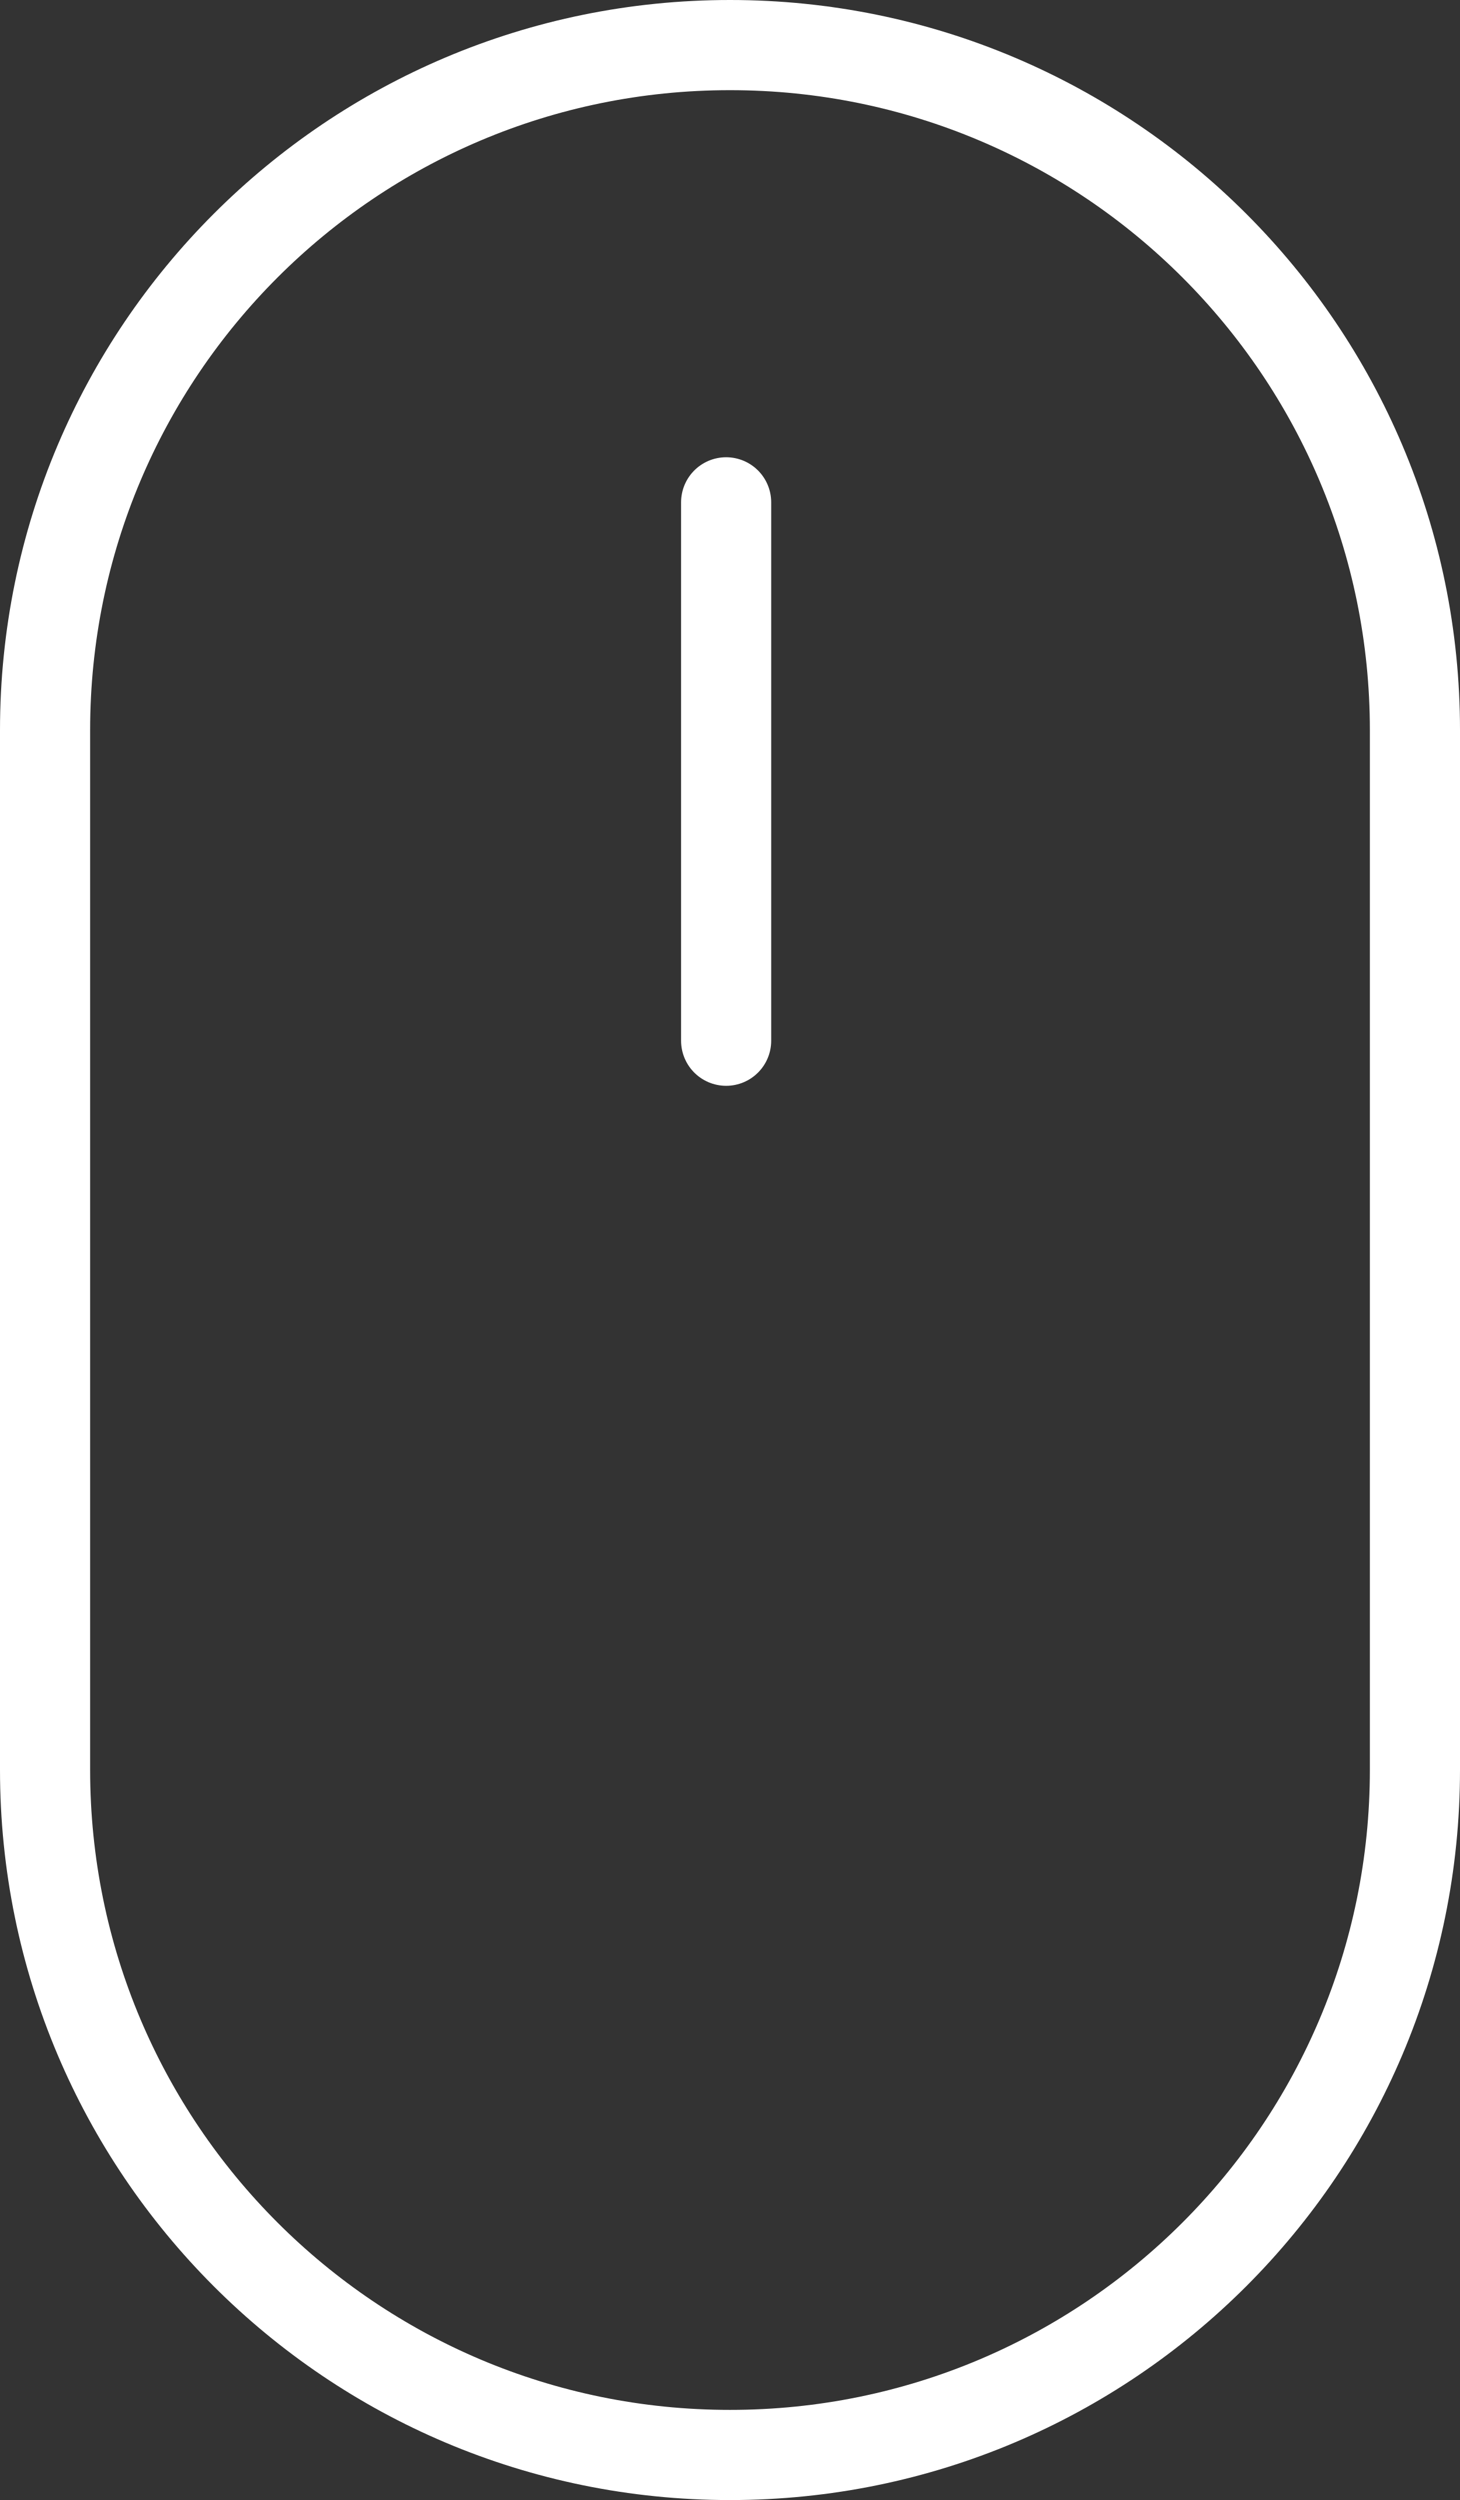 <?xml version="1.0" encoding="UTF-8"?>
<svg id="Layer_2" xmlns="http://www.w3.org/2000/svg" viewBox="0 0 11.34 19.41">
  <rect x="0" y="0" width="11.34" height="19.41" fill="#333333" stroke="none"/>
  <defs>
    <style>
      .cls-1 {
        stroke-linecap: round;
      }

      .cls-1, .cls-2 {
        fill: none;
        stroke: #fff;
        stroke-width: .7px;
      }
    </style>
  </defs>
  <g id="Layer_1-2" data-name="Layer_1">
    <path class="cls-2" d="M5.67.35C2.73.35.35,2.73.35,5.67v8.07c0,2.94,2.38,5.32,5.32,5.32s5.32-2.38,5.32-5.32V5.67C10.99,2.73,8.61.35,5.67.35Z"/>
    <line class="cls-1" x1="5.64" y1="8.08" x2="5.64" y2="3.9"/>
  </g>
</svg>